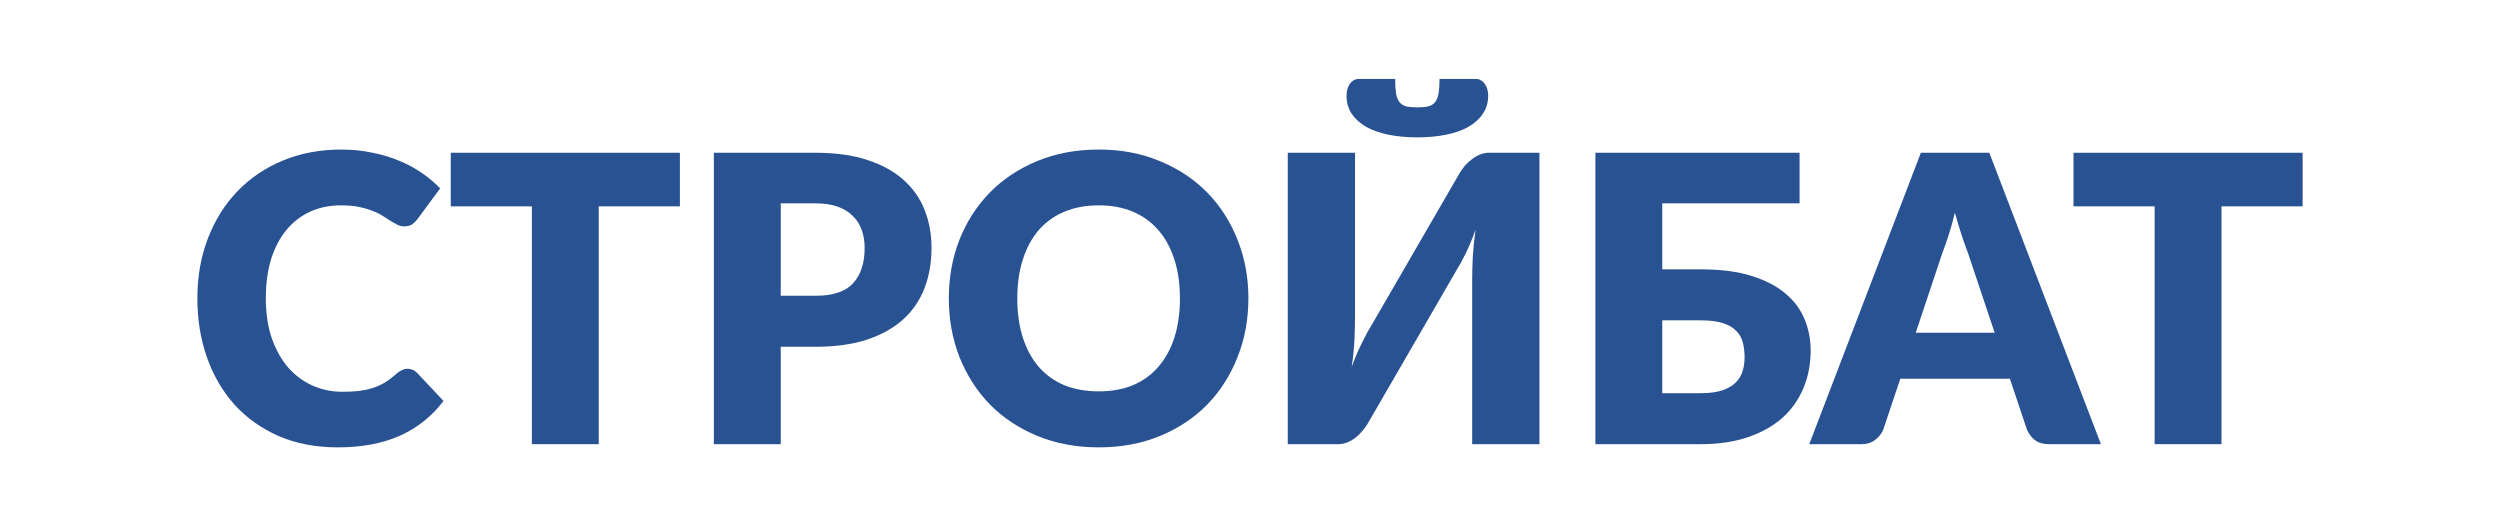 <svg width="190" height="40" viewBox="0 0 190 40" fill="none" xmlns="http://www.w3.org/2000/svg">
<path d="M30.985 28.026C31.106 28.026 31.226 28.051 31.346 28.102C31.467 28.143 31.582 28.219 31.692 28.33L33.707 30.473C32.825 31.639 31.717 32.52 30.384 33.118C29.061 33.706 27.492 34 25.677 34C24.013 34 22.519 33.716 21.196 33.149C19.882 32.571 18.765 31.781 17.842 30.777C16.93 29.764 16.228 28.568 15.737 27.19C15.246 25.802 15 24.297 15 22.675C15 21.023 15.266 19.509 15.797 18.13C16.328 16.742 17.075 15.546 18.038 14.543C19 13.54 20.153 12.759 21.496 12.202C22.84 11.645 24.319 11.366 25.933 11.366C26.755 11.366 27.527 11.442 28.248 11.594C28.98 11.736 29.662 11.938 30.294 12.202C30.925 12.455 31.507 12.764 32.038 13.129C32.569 13.494 33.041 13.889 33.452 14.315L31.737 16.641C31.627 16.782 31.497 16.914 31.346 17.036C31.196 17.147 30.985 17.203 30.715 17.203C30.534 17.203 30.364 17.163 30.203 17.081C30.043 17 29.873 16.904 29.692 16.793C29.512 16.671 29.311 16.544 29.091 16.413C28.88 16.271 28.624 16.144 28.324 16.033C28.033 15.911 27.687 15.81 27.286 15.729C26.895 15.648 26.434 15.607 25.902 15.607C25.06 15.607 24.288 15.764 23.587 16.078C22.895 16.392 22.293 16.853 21.782 17.462C21.281 18.059 20.89 18.799 20.609 19.681C20.338 20.552 20.203 21.55 20.203 22.675C20.203 23.81 20.354 24.819 20.654 25.7C20.965 26.582 21.381 27.327 21.902 27.935C22.434 28.533 23.05 28.989 23.752 29.303C24.454 29.617 25.206 29.774 26.008 29.774C26.469 29.774 26.89 29.754 27.271 29.713C27.652 29.663 28.008 29.587 28.339 29.485C28.669 29.374 28.98 29.232 29.271 29.06C29.562 28.877 29.858 28.649 30.158 28.376C30.279 28.274 30.409 28.193 30.549 28.133C30.69 28.061 30.835 28.026 30.985 28.026Z" fill="#295293"/>
<path d="M51.671 15.683H45.505V33.757H40.422V15.683H34.257V11.609H51.671V15.683Z" fill="#295293"/>
<path d="M61.983 22.478C63.306 22.478 64.259 22.159 64.84 21.52C65.422 20.882 65.713 19.99 65.713 18.845C65.713 18.338 65.637 17.877 65.487 17.462C65.337 17.046 65.106 16.691 64.795 16.397C64.495 16.093 64.109 15.86 63.637 15.698C63.176 15.536 62.625 15.455 61.983 15.455H59.337V22.478H61.983ZM61.983 11.609C63.527 11.609 64.85 11.797 65.953 12.172C67.066 12.536 67.978 13.043 68.69 13.692C69.412 14.34 69.943 15.105 70.284 15.987C70.625 16.869 70.795 17.821 70.795 18.845C70.795 19.949 70.62 20.963 70.269 21.885C69.918 22.807 69.382 23.598 68.66 24.256C67.938 24.915 67.021 25.432 65.908 25.807C64.805 26.172 63.497 26.354 61.983 26.354H59.337V33.757H54.254V11.609H61.983Z" fill="#295293"/>
<path d="M94.879 22.675C94.879 24.276 94.603 25.766 94.051 27.144C93.51 28.523 92.743 29.724 91.751 30.747C90.758 31.76 89.56 32.556 88.156 33.133C86.763 33.711 85.214 34 83.51 34C81.805 34 80.252 33.711 78.848 33.133C77.445 32.556 76.241 31.76 75.239 30.747C74.246 29.724 73.474 28.523 72.923 27.144C72.382 25.766 72.111 24.276 72.111 22.675C72.111 21.074 72.382 19.584 72.923 18.206C73.474 16.828 74.246 15.632 75.239 14.619C76.241 13.605 77.445 12.81 78.848 12.232C80.252 11.655 81.805 11.366 83.51 11.366C85.214 11.366 86.763 11.66 88.156 12.248C89.56 12.825 90.758 13.621 91.751 14.634C92.743 15.648 93.51 16.843 94.051 18.221C94.603 19.6 94.879 21.084 94.879 22.675ZM89.675 22.675C89.675 21.581 89.535 20.598 89.254 19.726C88.974 18.845 88.568 18.1 88.036 17.492C87.515 16.884 86.873 16.418 86.111 16.093C85.349 15.769 84.482 15.607 83.51 15.607C82.527 15.607 81.65 15.769 80.878 16.093C80.116 16.418 79.47 16.884 78.938 17.492C78.417 18.1 78.016 18.845 77.735 19.726C77.454 20.598 77.314 21.581 77.314 22.675C77.314 23.78 77.454 24.773 77.735 25.655C78.016 26.526 78.417 27.266 78.938 27.874C79.47 28.482 80.116 28.948 80.878 29.273C81.65 29.587 82.527 29.744 83.51 29.744C84.482 29.744 85.349 29.587 86.111 29.273C86.873 28.948 87.515 28.482 88.036 27.874C88.568 27.266 88.974 26.526 89.254 25.655C89.535 24.773 89.675 23.78 89.675 22.675Z" fill="#295293"/>
<path d="M116.998 11.609V33.757H111.885V21.353C111.885 20.775 111.9 20.167 111.93 19.529C111.97 18.88 112.04 18.191 112.141 17.462C111.91 18.11 111.66 18.713 111.389 19.27C111.118 19.818 110.852 20.299 110.592 20.714L103.93 32.221C103.82 32.404 103.684 32.586 103.524 32.769C103.374 32.951 103.203 33.118 103.013 33.27C102.822 33.412 102.617 33.529 102.396 33.62C102.176 33.711 101.945 33.757 101.704 33.757H97.87V11.609H102.983V23.998C102.983 24.576 102.968 25.189 102.937 25.837C102.907 26.476 102.837 27.16 102.727 27.889C102.958 27.251 103.208 26.658 103.479 26.111C103.75 25.553 104.015 25.067 104.276 24.651L110.938 13.144C111.048 12.962 111.178 12.78 111.329 12.597C111.489 12.415 111.665 12.253 111.855 12.111C112.045 11.959 112.251 11.837 112.472 11.746C112.692 11.655 112.923 11.609 113.163 11.609H116.998ZM107.72 8.159C108.06 8.159 108.341 8.133 108.562 8.083C108.782 8.022 108.953 7.91 109.073 7.748C109.203 7.586 109.289 7.368 109.329 7.094C109.379 6.811 109.404 6.446 109.404 6H112.171C112.331 6 112.467 6.041 112.577 6.122C112.697 6.193 112.792 6.289 112.863 6.41C112.943 6.522 113.003 6.654 113.043 6.806C113.083 6.958 113.103 7.11 113.103 7.262C113.103 7.789 112.968 8.25 112.697 8.645C112.436 9.04 112.066 9.375 111.584 9.648C111.113 9.912 110.547 10.109 109.885 10.241C109.233 10.373 108.512 10.439 107.72 10.439C106.928 10.439 106.201 10.373 105.539 10.241C104.887 10.109 104.321 9.912 103.84 9.648C103.369 9.375 102.998 9.04 102.727 8.645C102.466 8.25 102.336 7.789 102.336 7.262C102.336 7.11 102.356 6.958 102.396 6.806C102.436 6.654 102.491 6.522 102.562 6.41C102.642 6.289 102.737 6.193 102.847 6.122C102.968 6.041 103.108 6 103.268 6H106.035C106.035 6.446 106.055 6.811 106.095 7.094C106.146 7.368 106.231 7.586 106.351 7.748C106.481 7.91 106.652 8.022 106.862 8.083C107.083 8.133 107.369 8.159 107.72 8.159Z" fill="#295293"/>
<path d="M129.279 29.881C129.951 29.881 130.502 29.805 130.934 29.652C131.365 29.5 131.7 29.298 131.941 29.044C132.192 28.781 132.362 28.487 132.452 28.163C132.543 27.839 132.588 27.499 132.588 27.144C132.588 26.739 132.543 26.364 132.452 26.02C132.362 25.675 132.192 25.381 131.941 25.138C131.7 24.884 131.365 24.692 130.934 24.56C130.502 24.418 129.951 24.347 129.279 24.347H126.332V29.881H129.279ZM129.279 20.471C130.793 20.471 132.076 20.638 133.129 20.973C134.192 21.307 135.054 21.758 135.716 22.326C136.377 22.883 136.858 23.537 137.159 24.287C137.46 25.026 137.61 25.807 137.61 26.628C137.61 27.692 137.42 28.665 137.039 29.546C136.668 30.418 136.127 31.168 135.415 31.796C134.703 32.414 133.831 32.895 132.798 33.24C131.766 33.584 130.593 33.757 129.279 33.757H121.249V11.609H136.768V15.455H126.332V20.471H129.279Z" fill="#295293"/>
<path d="M151.595 25.29L149.565 19.225C149.415 18.84 149.254 18.389 149.084 17.872C148.913 17.345 148.743 16.777 148.572 16.169C148.422 16.788 148.262 17.36 148.091 17.887C147.921 18.414 147.76 18.87 147.61 19.255L145.595 25.29H151.595ZM159.67 33.757H155.73C155.289 33.757 154.933 33.655 154.663 33.453C154.392 33.24 154.187 32.971 154.046 32.647L152.753 28.786H144.422L143.129 32.647C143.018 32.931 142.818 33.189 142.527 33.422C142.246 33.645 141.896 33.757 141.474 33.757H137.504L145.986 11.609H151.189L159.67 33.757Z" fill="#295293"/>
<path d="M175 15.683H168.834V33.757H163.752V15.683H157.586V11.609H175V15.683Z" fill="#295293"/>
</svg>
